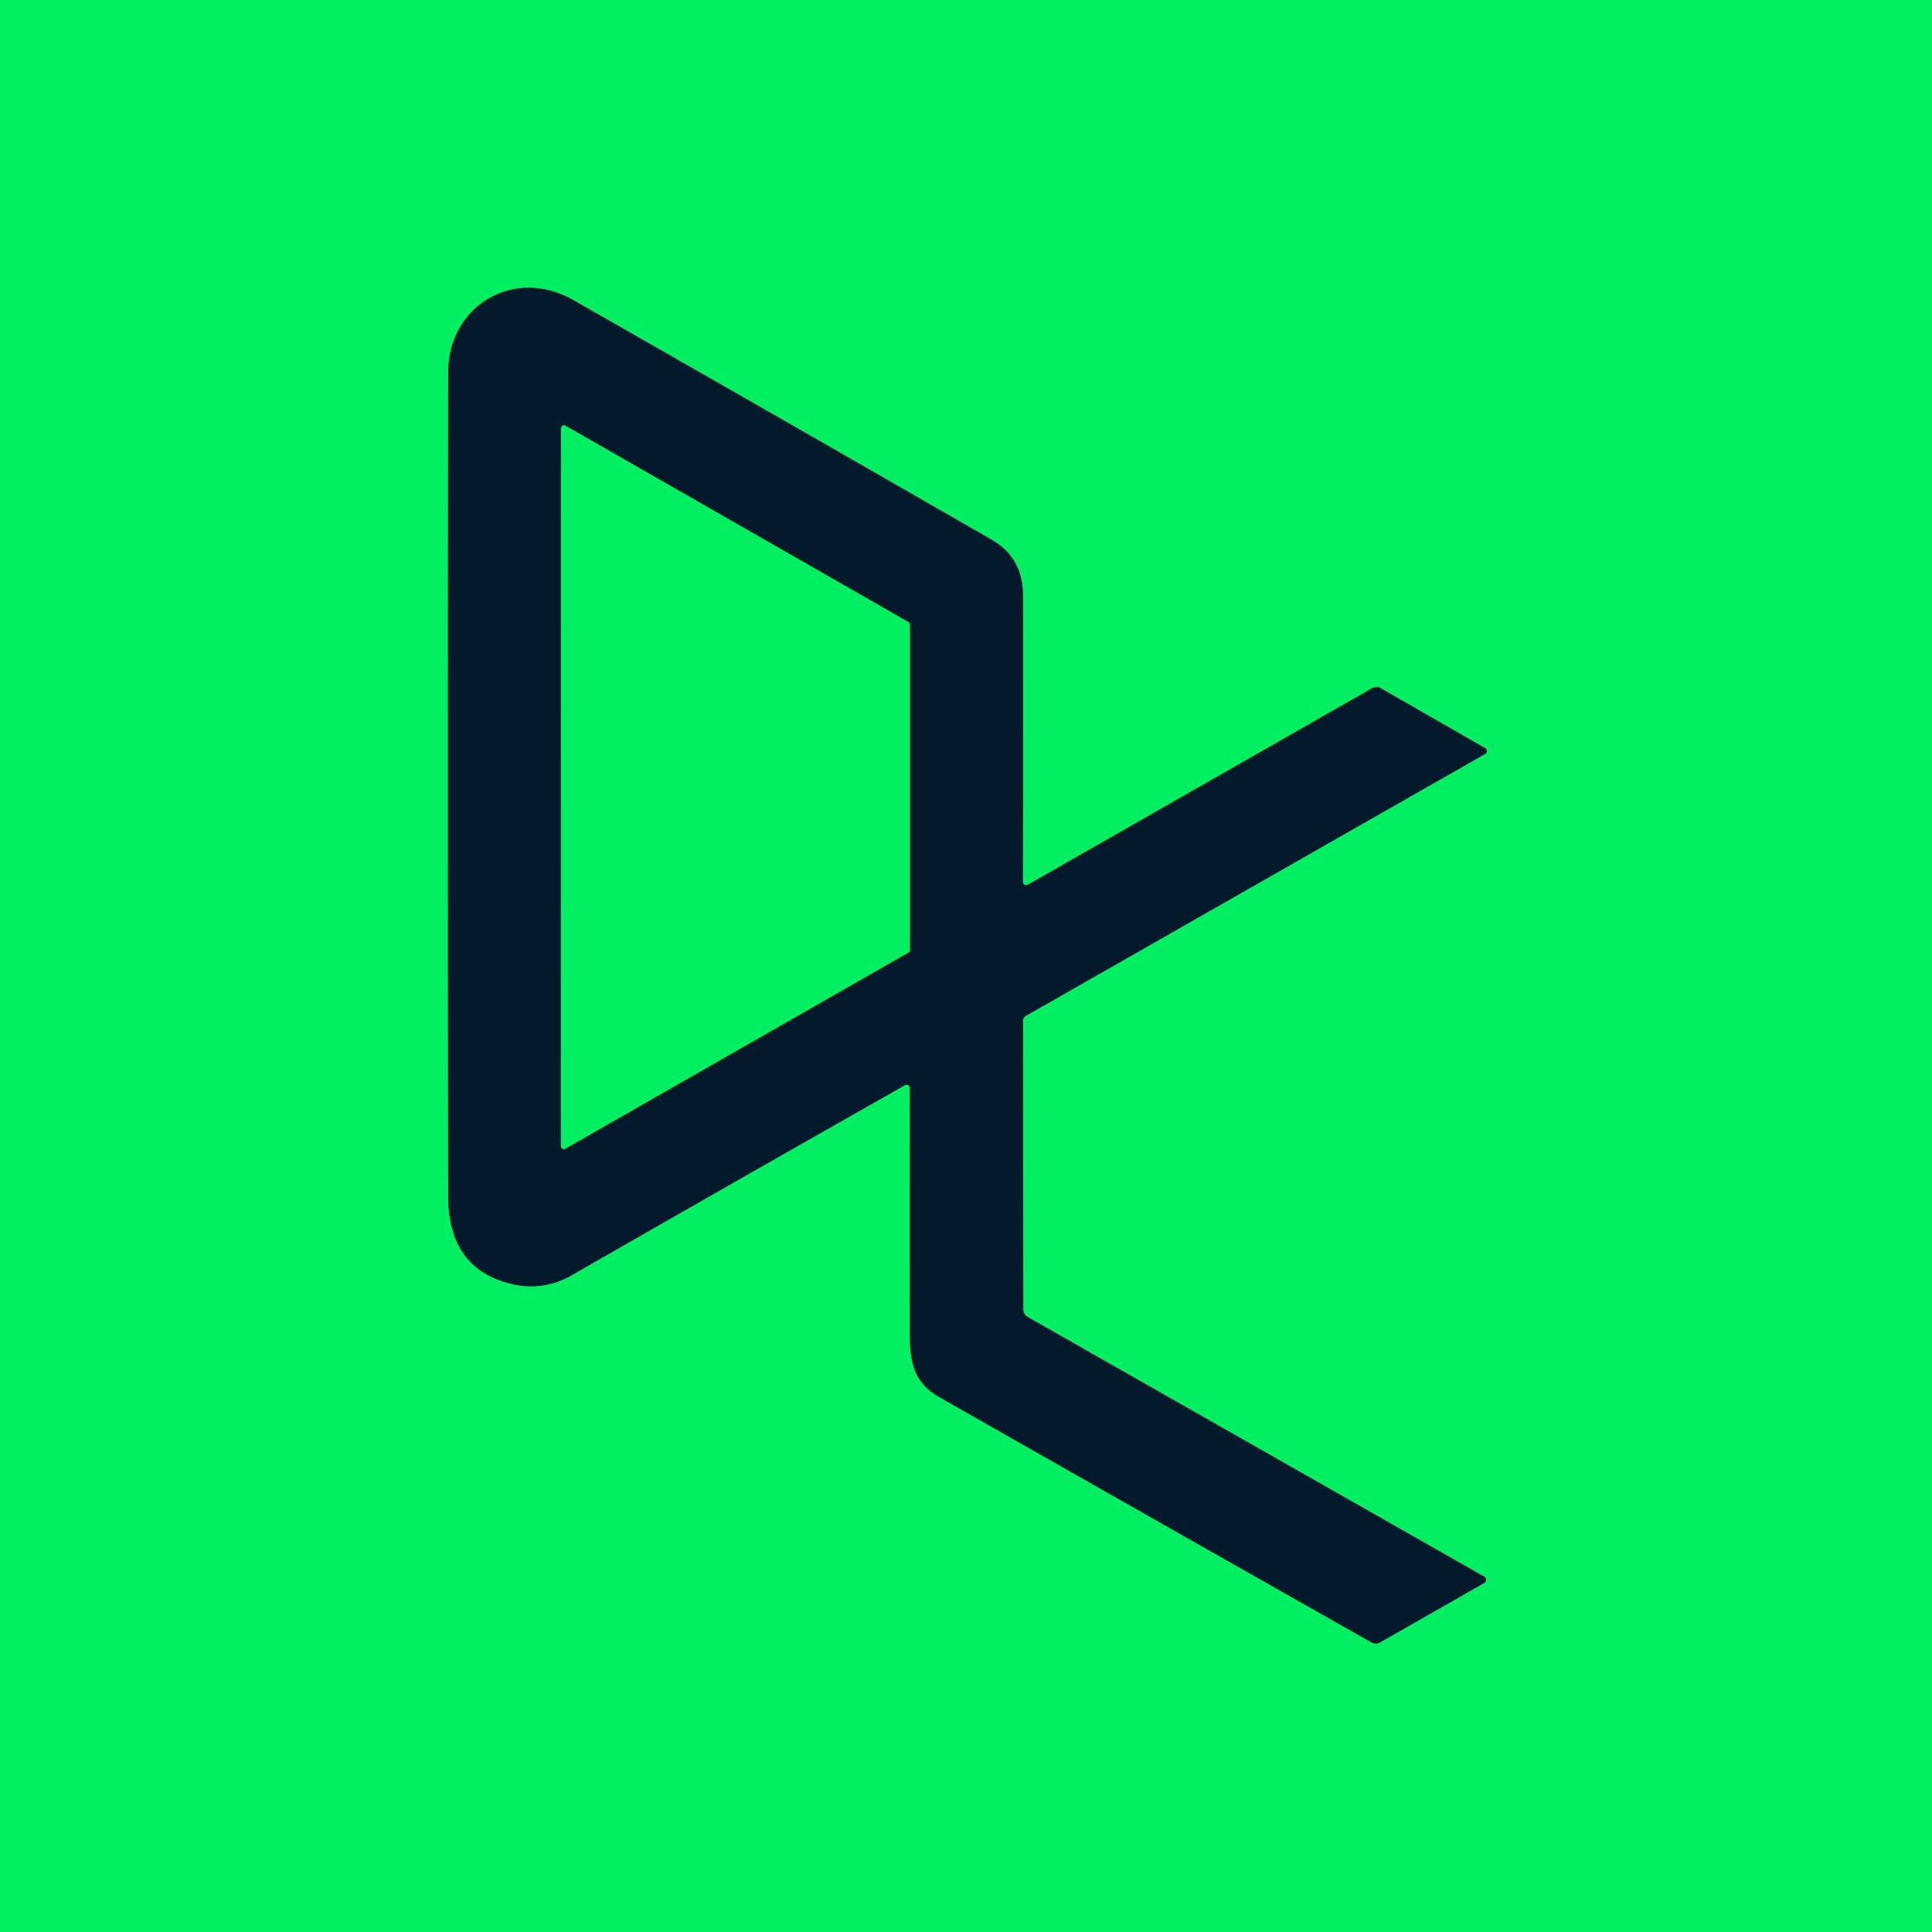 <?xml version="1.0" encoding="UTF-8" standalone="no"?>
<!DOCTYPE svg PUBLIC "-//W3C//DTD SVG 1.1//EN" "http://www.w3.org/Graphics/SVG/1.1/DTD/svg11.dtd">
<svg xmlns="http://www.w3.org/2000/svg" version="1.1" viewBox="0.00 0.00 196.00 196.00">
<g stroke-width="2.00" fill="none" stroke-linecap="butt">
<path stroke="#048448" vector-effect="non-scaling-stroke" d="
  M 103.76 89.28
  Q 103.82 74.54 103.78 60.41
  Q 103.77 56.58 100.61 54.76
  Q 78.89 42.27 58.17 30.45
  C 52.13 27.01 45.47 31.04 45.47 37.78
  Q 45.42 80.73 45.47 121.32
  Q 45.48 127.96 50.63 129.87
  Q 54.57 131.33 58.00 129.37
  Q 74.82 119.72 91.80 110.09
  A 0.33 0.33 0.0 0 1 92.30 110.38
  Q 92.27 122.15 92.29 133.26
  C 92.29 137.29 92.09 139.91 95.34 141.76
  Q 117.42 154.33 139.16 166.63
  A 0.84 0.84 0.0 0 0 139.98 166.63
  L 150.57 160.59
  A 0.37 0.37 0.0 0 0 150.57 159.95
  L 104.28 133.62
  Q 103.81 133.35 103.81 132.82
  L 103.78 103.59
  A 0.63 0.63 0.0 0 1 104.10 103.04
  L 150.67 76.48
  A 0.33 0.33 0.0 0 0 150.67 75.90
  L 140.09 69.83
  Q 139.64 69.57 139.18 69.83
  L 104.43 89.67
  Q 103.76 90.05 103.76 89.28"
/>
<path stroke="#048448" vector-effect="non-scaling-stroke" d="
  M 56.90 116.27
  A 0.31 0.31 0.0 0 0 57.36 116.53
  L 92.15 96.64
  A 0.31 0.31 0.0 0 0 92.31 96.37
  L 92.31 63.37
  A 0.31 0.31 0.0 0 0 92.15 63.10
  L 57.37 43.19
  A 0.31 0.31 0.0 0 0 56.91 43.45
  L 56.90 116.27"
/>
</g>
<path fill="#03ef62" d="
  M 196.00 0.00
  L 196.00 196.00
  L 0.00 196.00
  L 0.00 0.00
  L 196.00 0.00
  Z
  M 103.76 89.28
  Q 103.82 74.54 103.78 60.41
  Q 103.77 56.58 100.61 54.76
  Q 78.89 42.27 58.17 30.45
  C 52.13 27.01 45.47 31.04 45.47 37.78
  Q 45.42 80.73 45.47 121.32
  Q 45.48 127.96 50.63 129.87
  Q 54.57 131.33 58.00 129.37
  Q 74.82 119.72 91.80 110.09
  A 0.33 0.33 0.0 0 1 92.30 110.38
  Q 92.27 122.15 92.29 133.26
  C 92.29 137.29 92.09 139.91 95.34 141.76
  Q 117.42 154.33 139.16 166.63
  A 0.84 0.84 0.0 0 0 139.98 166.63
  L 150.57 160.59
  A 0.37 0.37 0.0 0 0 150.57 159.95
  L 104.28 133.62
  Q 103.81 133.35 103.81 132.82
  L 103.78 103.59
  A 0.63 0.63 0.0 0 1 104.10 103.04
  L 150.67 76.48
  A 0.33 0.33 0.0 0 0 150.67 75.90
  L 140.09 69.83
  Q 139.64 69.57 139.18 69.83
  L 104.43 89.67
  Q 103.76 90.05 103.76 89.28
  Z"
/>
<path fill="#05192d" d="
  M 104.43 89.67
  L 139.18 69.83
  Q 139.64 69.57 140.09 69.83
  L 150.67 75.90
  A 0.33 0.33 0.0 0 1 150.67 76.48
  L 104.10 103.04
  A 0.63 0.63 0.0 0 0 103.78 103.59
  L 103.81 132.82
  Q 103.81 133.35 104.28 133.62
  L 150.57 159.95
  A 0.37 0.37 0.0 0 1 150.57 160.59
  L 139.98 166.63
  A 0.84 0.84 0.0 0 1 139.16 166.63
  Q 117.42 154.33 95.34 141.76
  C 92.09 139.91 92.29 137.29 92.29 133.26
  Q 92.27 122.15 92.30 110.38
  A 0.33 0.33 0.0 0 0 91.80 110.09
  Q 74.82 119.72 58.00 129.37
  Q 54.57 131.33 50.63 129.87
  Q 45.48 127.96 45.47 121.32
  Q 45.42 80.73 45.47 37.78
  C 45.47 31.04 52.13 27.01 58.17 30.45
  Q 78.89 42.27 100.61 54.76
  Q 103.77 56.58 103.78 60.41
  Q 103.82 74.54 103.76 89.28
  Q 103.76 90.05 104.43 89.67
  Z
  M 56.90 116.27
  A 0.31 0.31 0.0 0 0 57.36 116.53
  L 92.15 96.64
  A 0.31 0.31 0.0 0 0 92.31 96.37
  L 92.31 63.37
  A 0.31 0.31 0.0 0 0 92.15 63.10
  L 57.37 43.19
  A 0.31 0.31 0.0 0 0 56.91 43.45
  L 56.90 116.27
  Z"
/>
<path fill="#03ef62" d="
  M 56.90 116.27
  L 56.91 43.45
  A 0.31 0.31 0.0 0 1 57.37 43.19
  L 92.15 63.10
  A 0.31 0.31 0.0 0 1 92.31 63.37
  L 92.31 96.37
  A 0.31 0.31 0.0 0 1 92.15 96.64
  L 57.36 116.53
  A 0.31 0.31 0.0 0 1 56.90 116.27
  Z"
/>
</svg>
